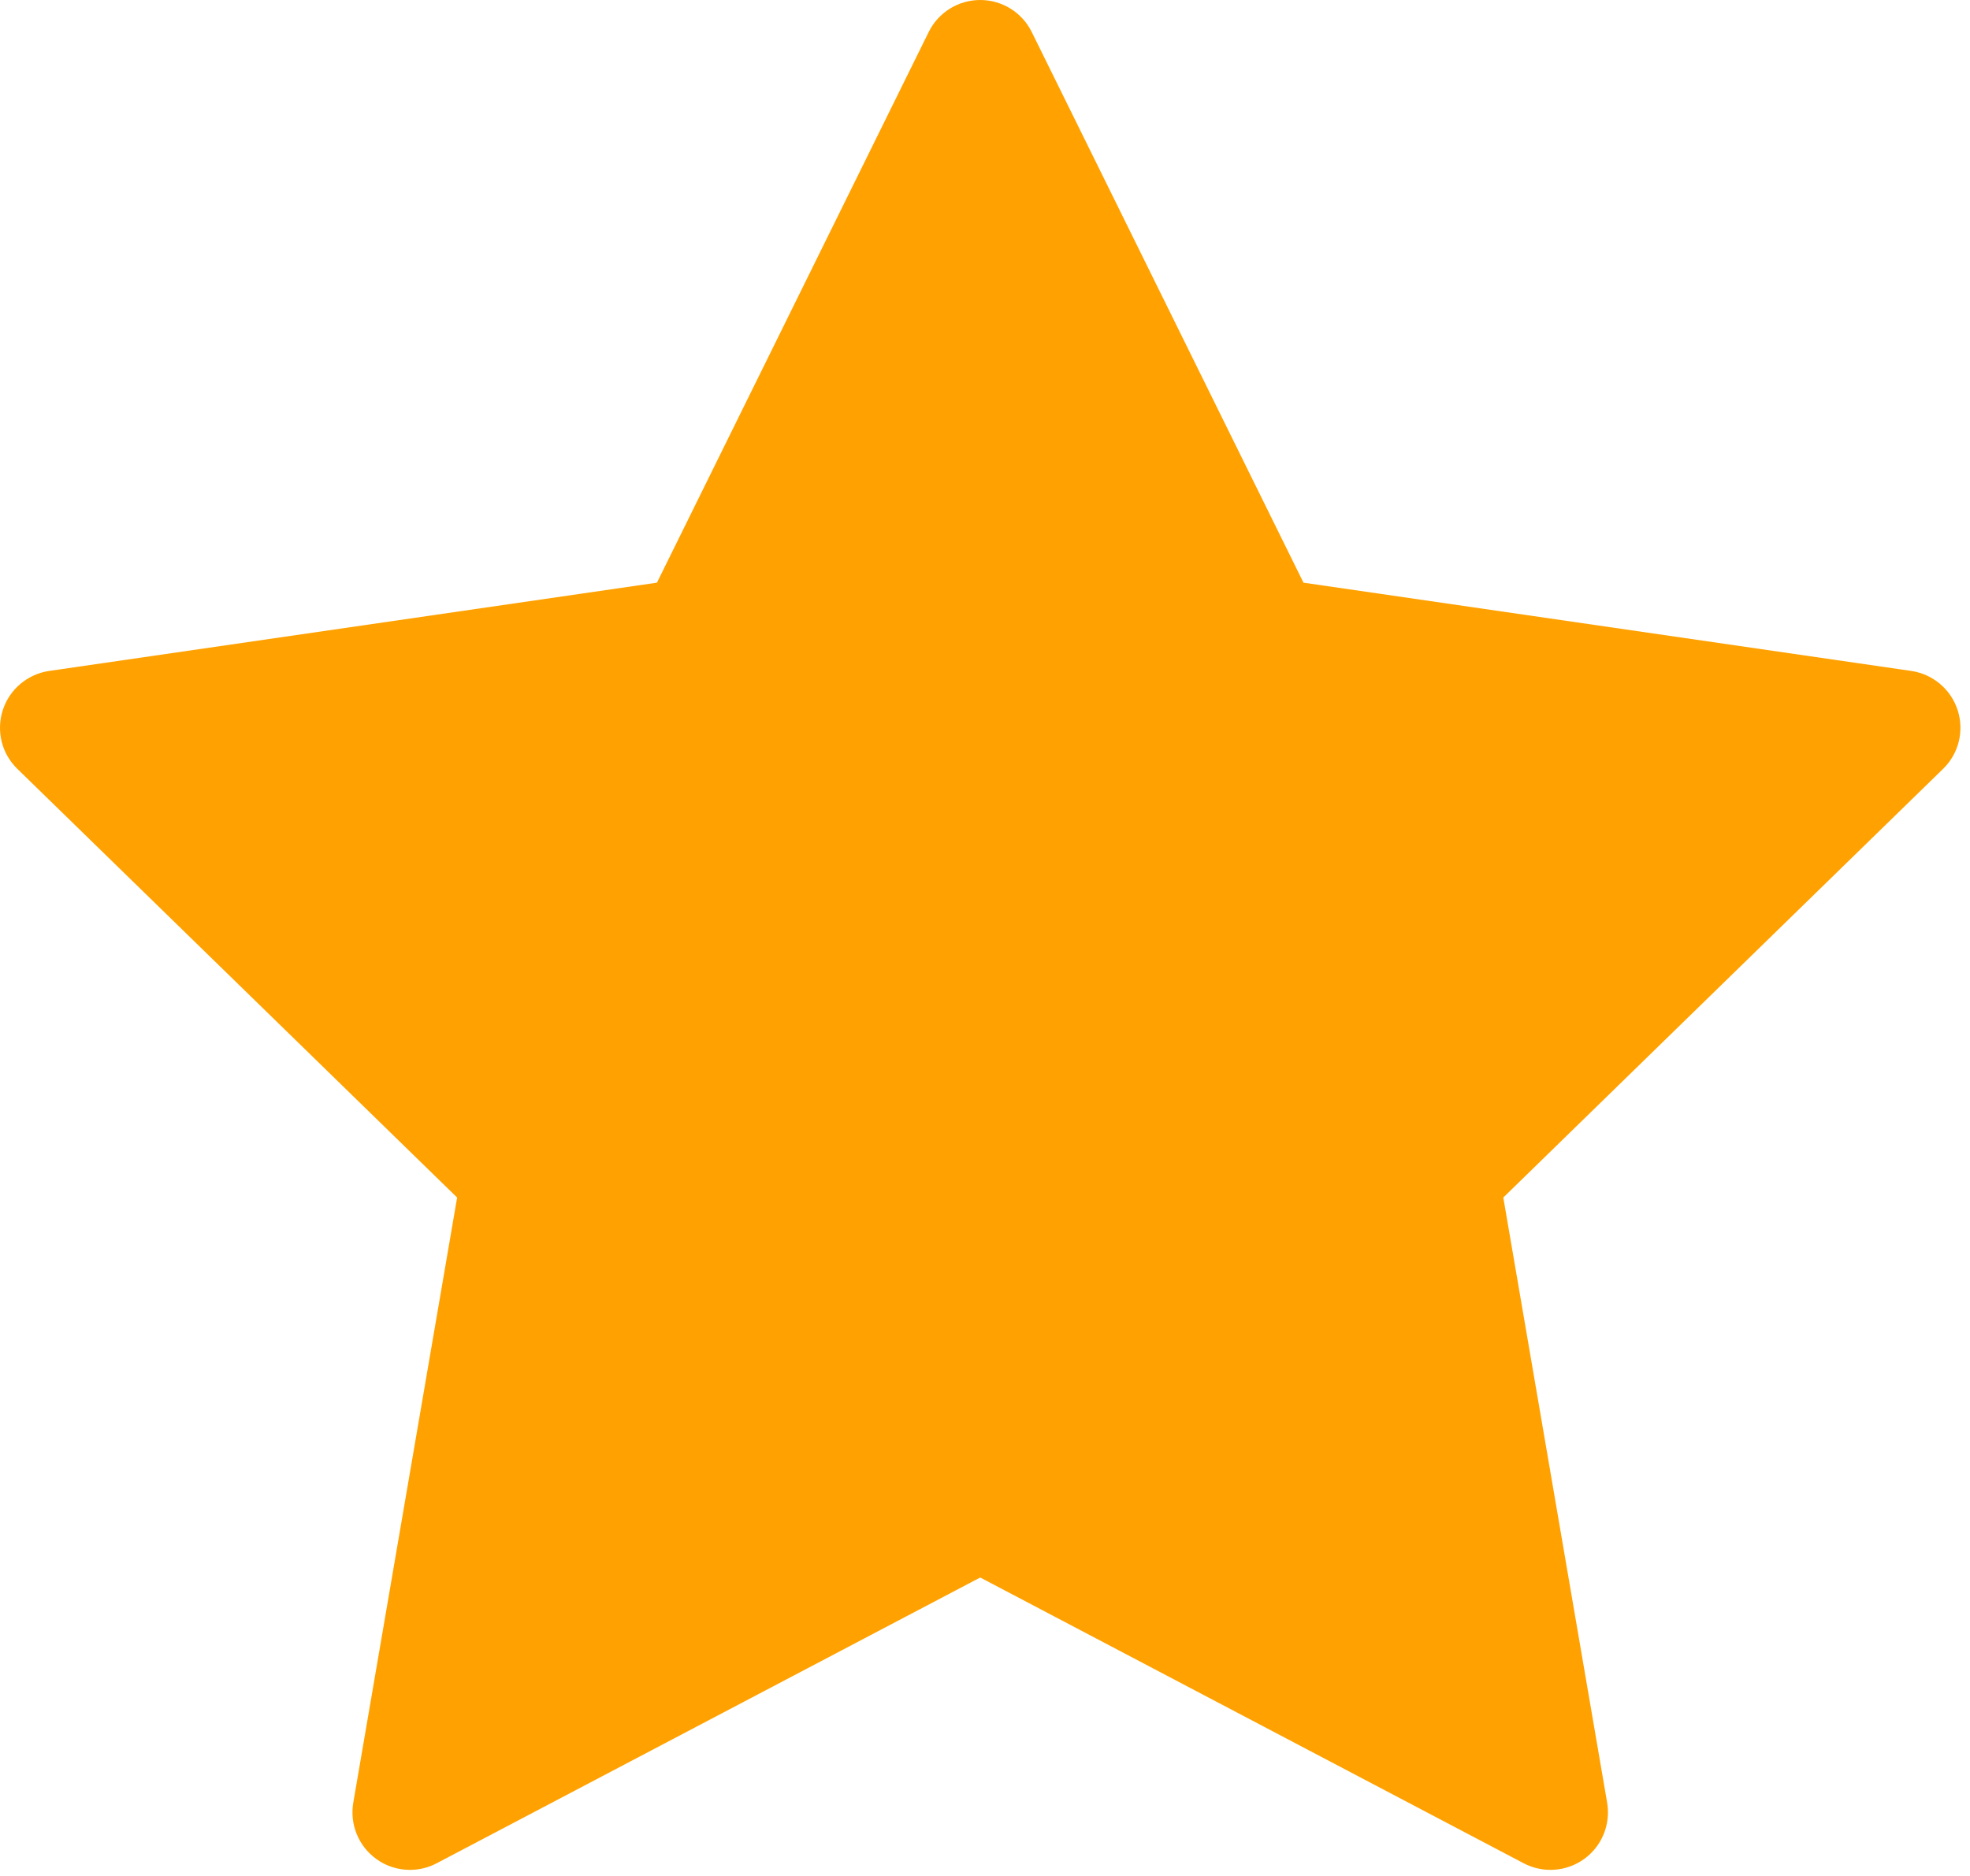 <?xml version="1.0" encoding="UTF-8"?>
<svg width="21px" height="20px" viewBox="0 0 21 20" version="1.1" xmlns="http://www.w3.org/2000/svg" xmlns:xlink="http://www.w3.org/1999/xlink">
    <title>Path</title>
    <g id="Components" stroke="none" stroke-width="1" fill="none" fill-rule="evenodd">
        <g id="ui/card/b--card-b/mobile" transform="translate(-32, -40)" fill="#FFA100" fill-rule="nonzero">
            <g id="five-stars" transform="translate(32, 40)">
                <path d="M20.868,7.57 C20.796,7.348 20.604,7.187 20.374,7.153 L13.895,6.212 L10.998,0.341 C10.895,0.132 10.682,1.77635684e-15 10.449,1.77635684e-15 C10.216,1.77635684e-15 10.003,0.132 9.9,0.341 L7.003,6.212 L0.524,7.153 C0.294,7.187 0.102,7.348 0.03,7.57 C-0.042,7.792 0.018,8.035 0.185,8.197 L4.873,12.767 L3.766,19.219 C3.727,19.449 3.821,19.681 4.01,19.818 C4.116,19.896 4.243,19.935 4.37,19.935 C4.467,19.935 4.565,19.912 4.654,19.865 L10.449,16.818 L16.243,19.865 C16.45,19.973 16.7,19.955 16.888,19.818 C17.077,19.681 17.171,19.449 17.132,19.219 L16.025,12.767 L20.713,8.197 C20.88,8.035 20.94,7.792 20.868,7.57 Z" id="Path"></path>
            </g>
        </g>
    </g>
</svg>